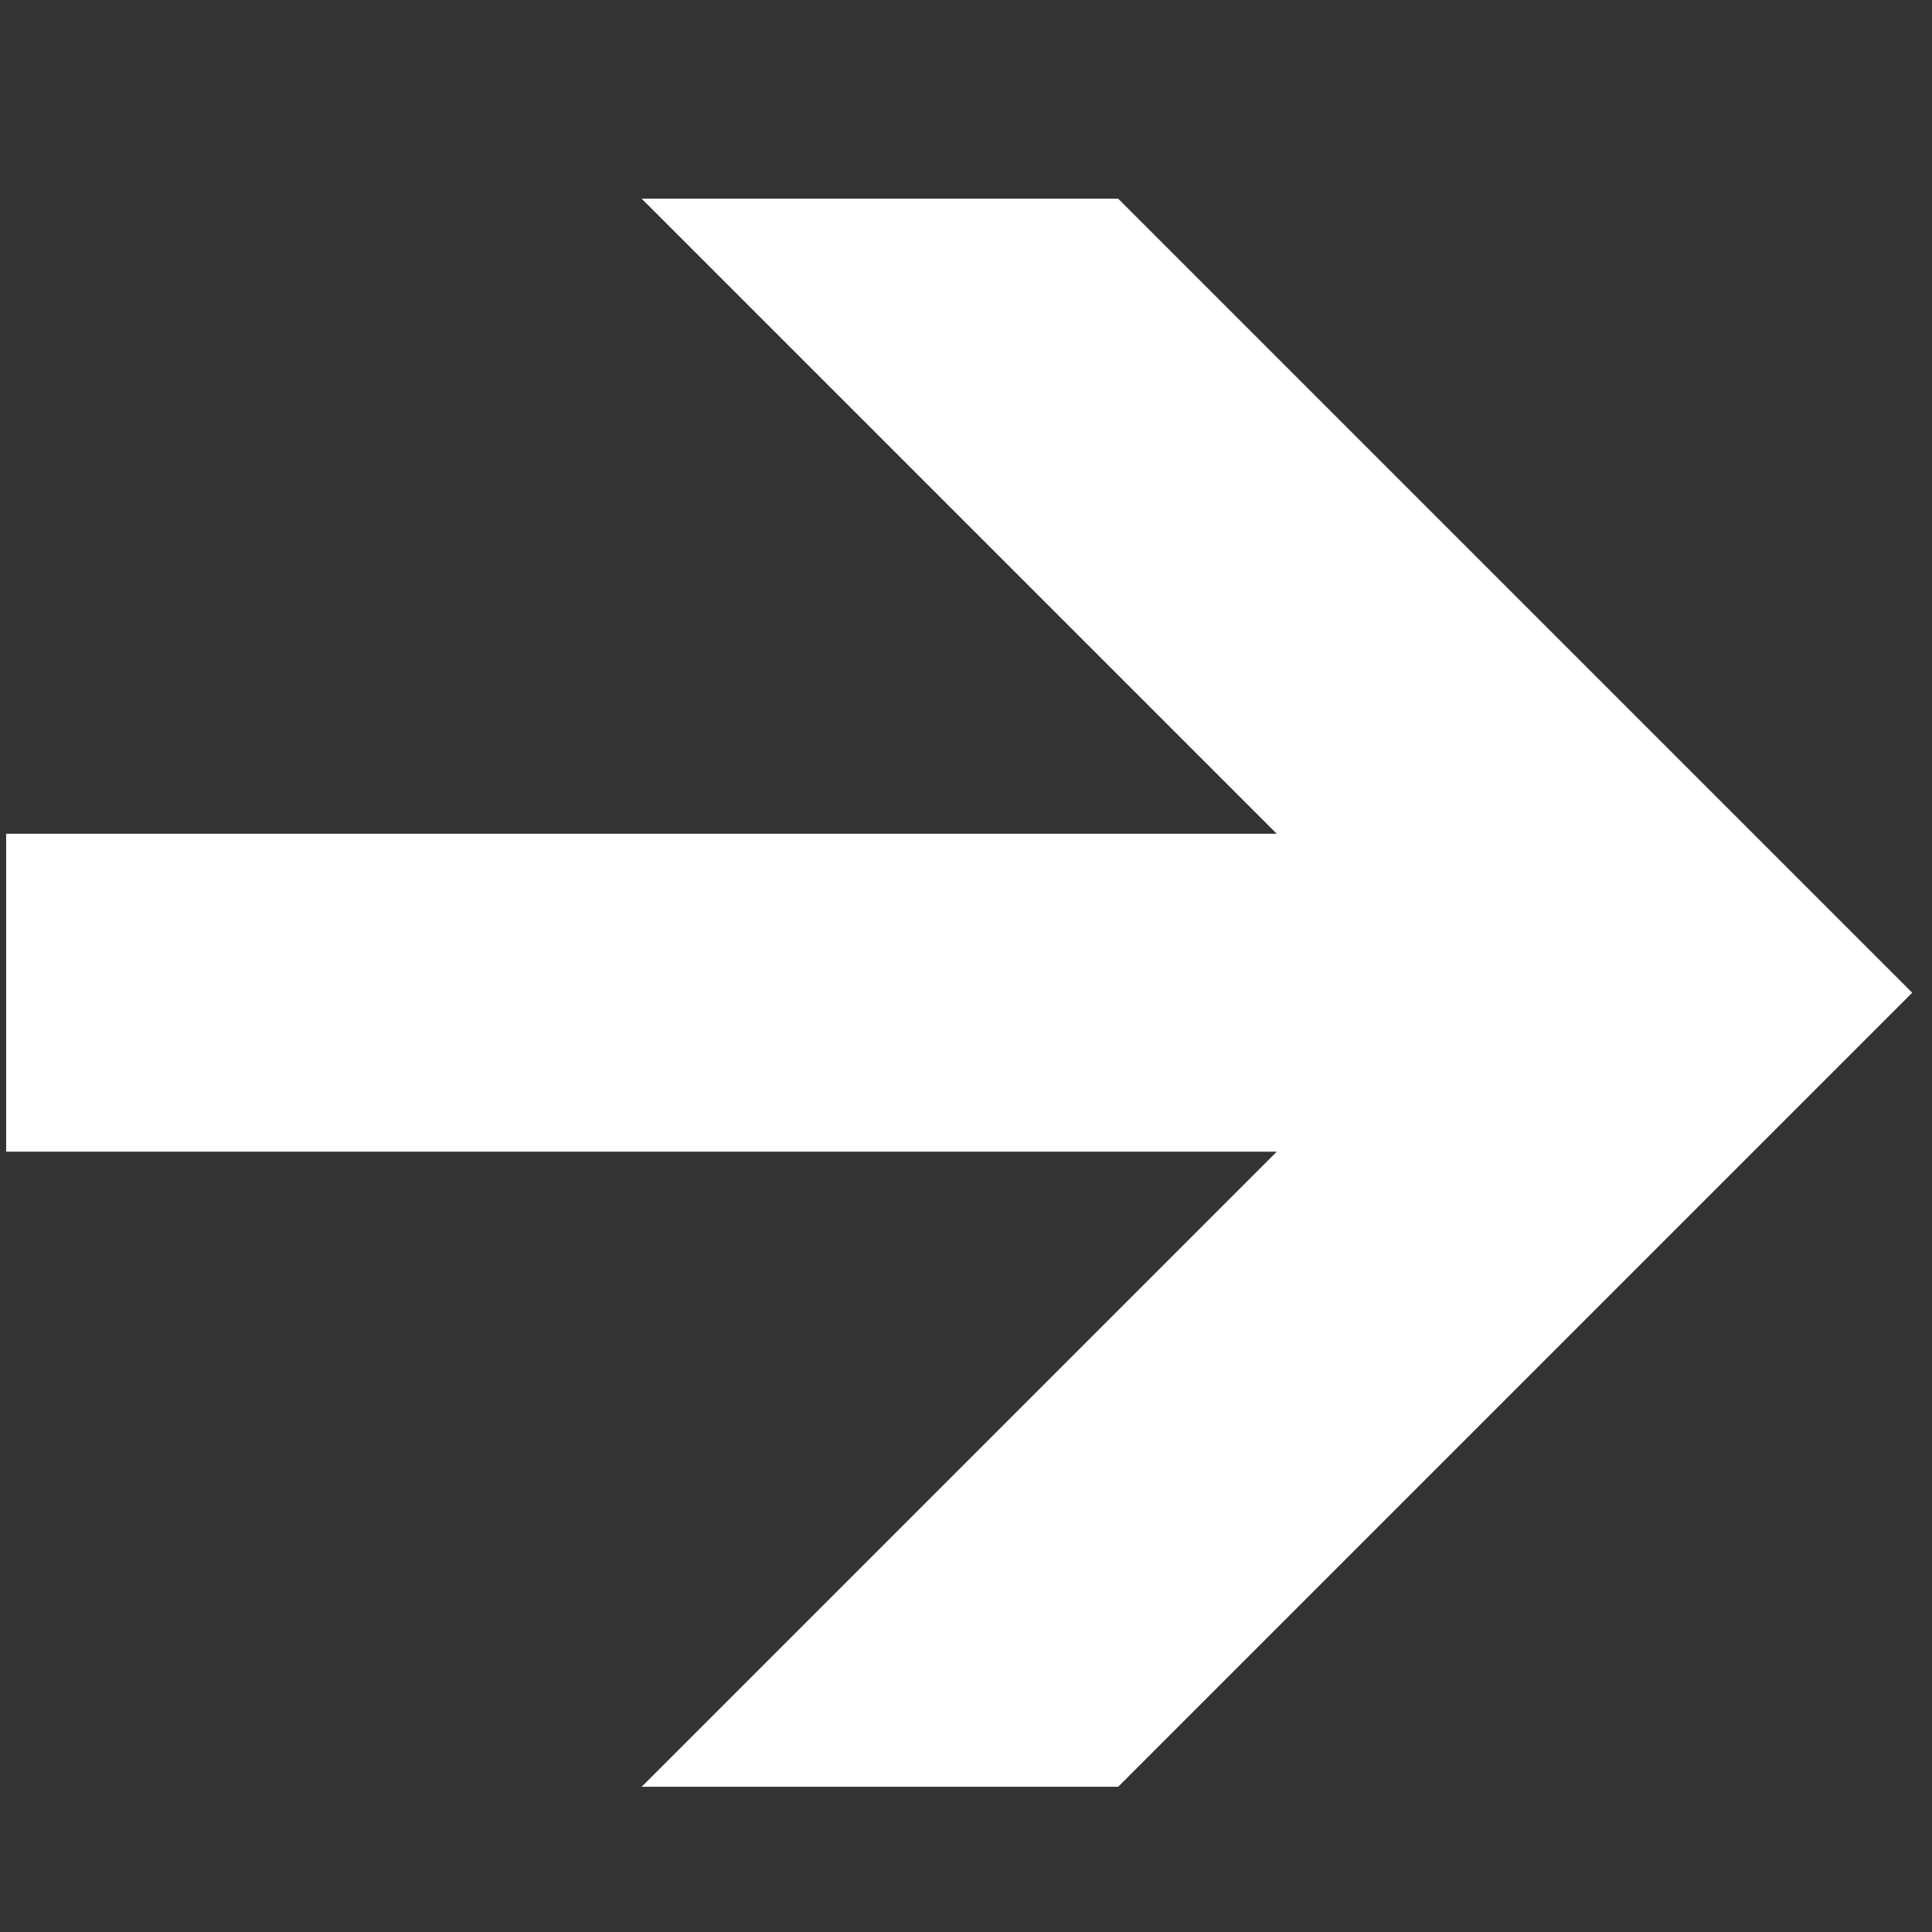<?xml version="1.0" encoding="UTF-8"?> <svg xmlns="http://www.w3.org/2000/svg" width="85" height="85" viewBox="0 0 85 85" fill="none"><rect x="0" y="0" width="85" height="85" fill="#333333" stroke="none"/><g clip-path="url(#clip0_609_242)"><path d="M56.171 36.682H0.271L0.271 50.669H56.171L28.229 78.611H49.194L84.129 43.675L49.194 8.74H28.229L56.171 36.682Z" fill="white"></path></g><defs><clipPath id="clip0_609_242"><rect width="83.859" height="83.859" fill="white" transform="matrix(0 -1 1 0 0.271 84.13)"></rect></clipPath></defs></svg> 